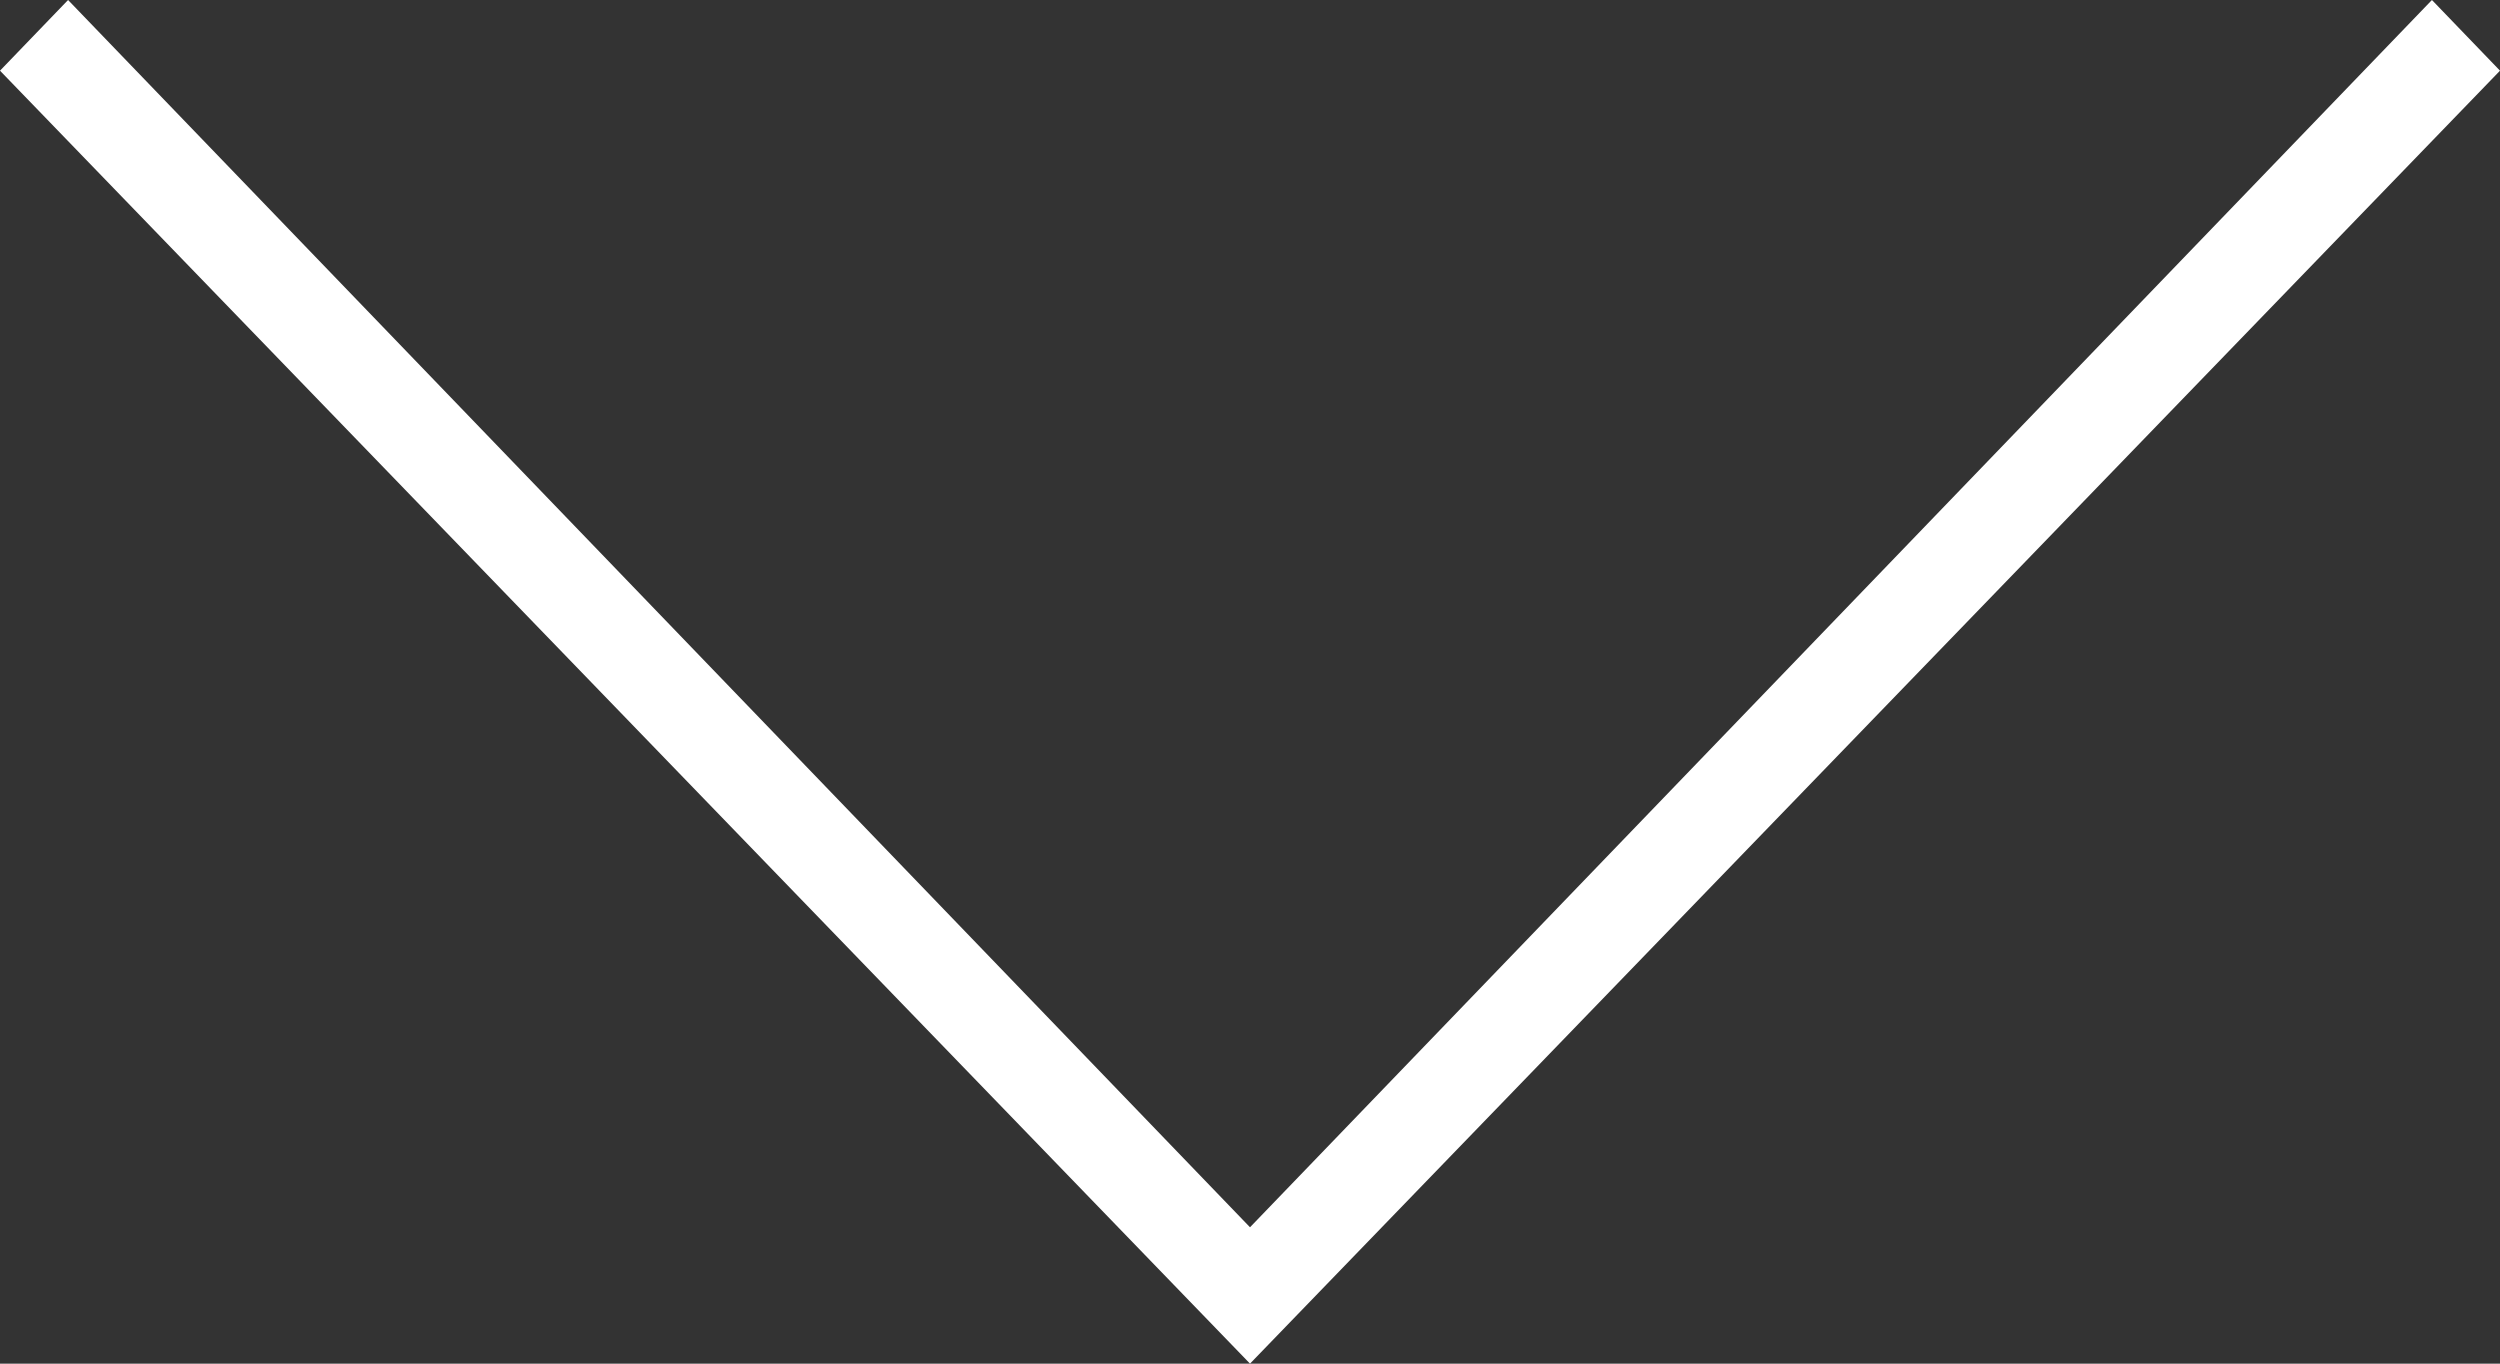 <svg width="44" height="24" viewBox="0 0 44 24" fill="none" xmlns="http://www.w3.org/2000/svg">
<rect x="0" y="0" width="44" height="24" fill="#333333" stroke="none"/>
<path d="M22 24L0 1.244L1.198 0L22 21.6L42.802 0L44 1.244L22 24Z" fill="white"/>
</svg>
